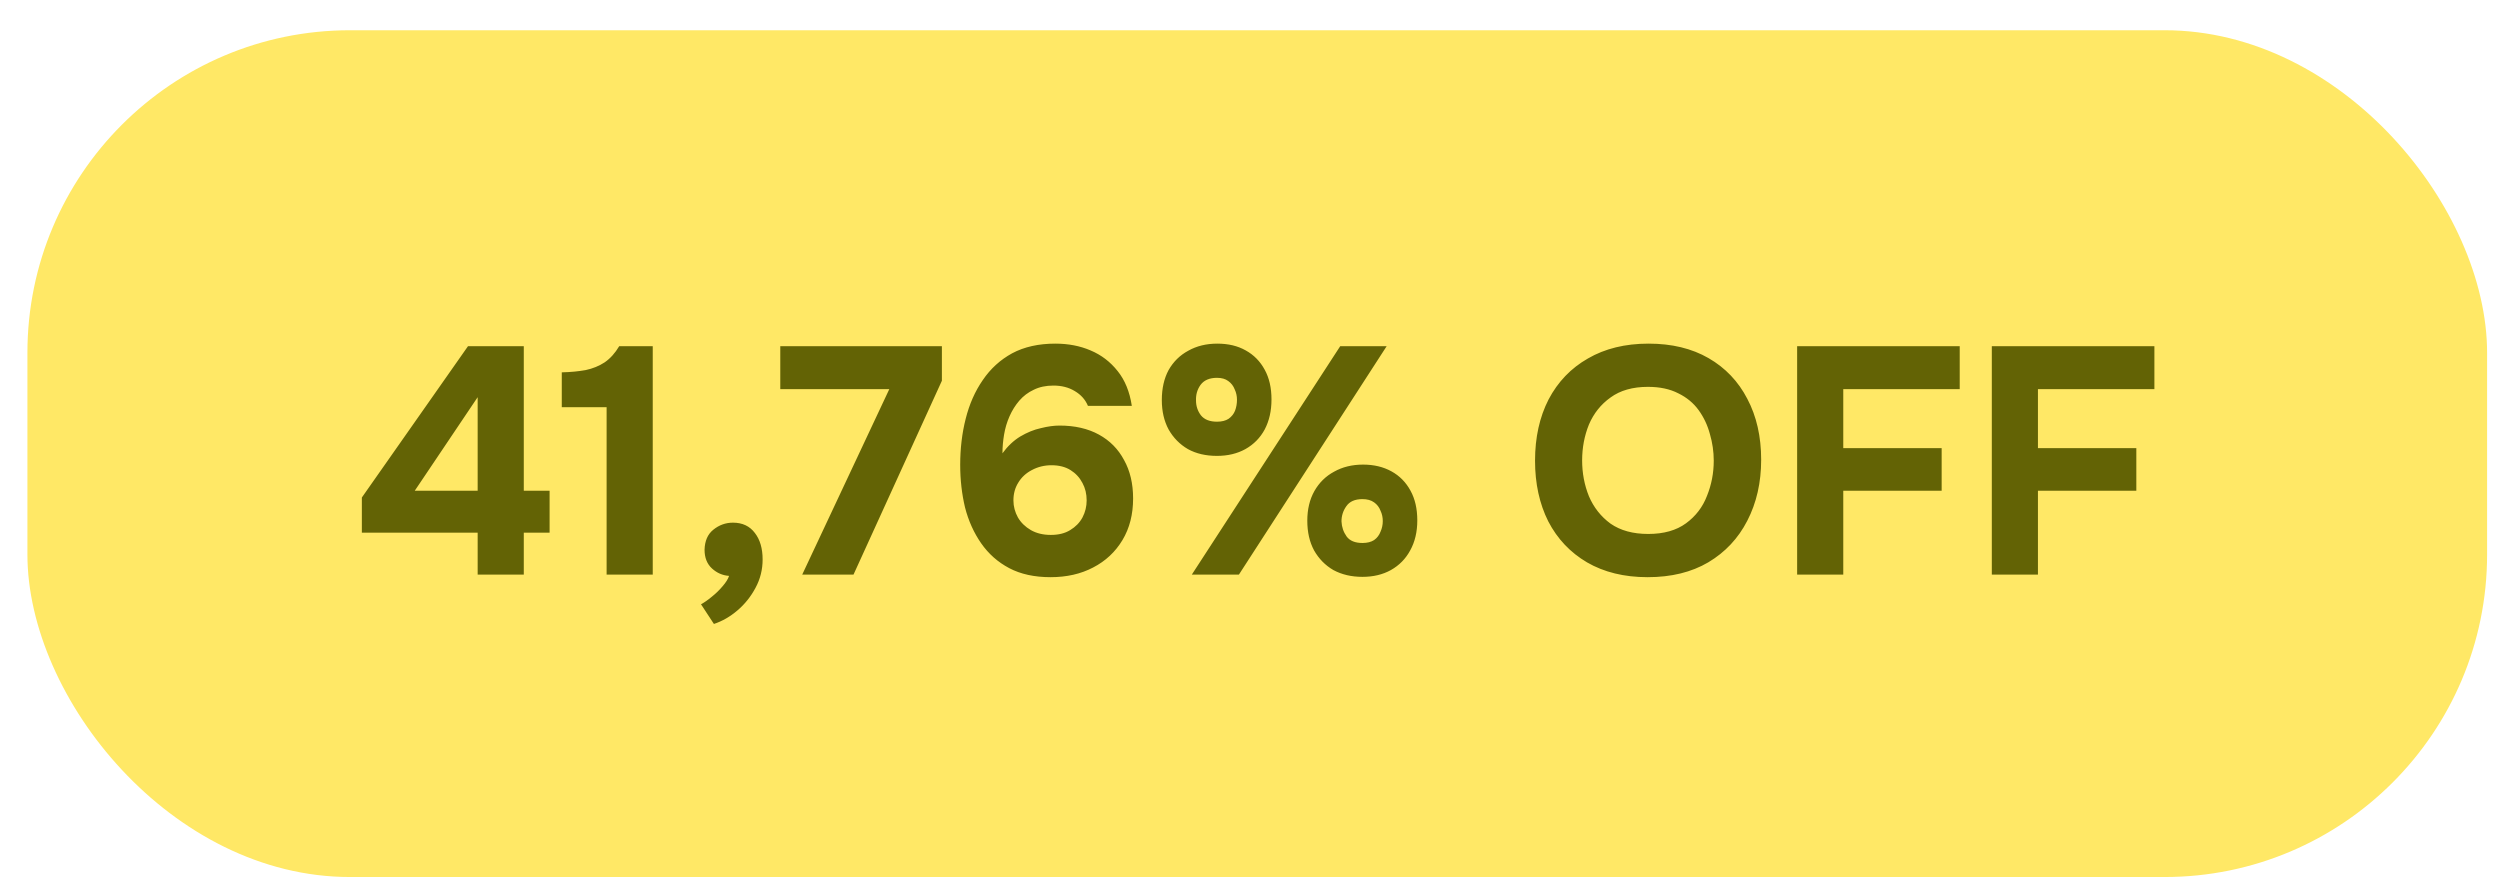 <svg xmlns="http://www.w3.org/2000/svg" width="62" height="22" viewBox="0 0 62 22" fill="none"><rect x="0.68" y="0.75" width="61" height="21" rx="8" fill="#FFE866"></rect><path d="M11.846 14.25V13.21H8.974V12.338L11.606 8.586H12.99V12.17H13.63V13.21H12.99V14.25H11.846ZM10.286 12.17H11.846V9.85L10.286 12.17ZM15.044 14.25V10.098H13.932V9.234C14.151 9.229 14.348 9.21 14.524 9.178C14.7 9.141 14.857 9.077 14.996 8.986C15.135 8.89 15.255 8.757 15.356 8.586H16.188V14.25H15.044ZM17.705 15.474L17.385 14.986C17.465 14.943 17.553 14.882 17.649 14.802C17.75 14.722 17.841 14.634 17.921 14.538C18.001 14.447 18.055 14.362 18.081 14.282C17.921 14.271 17.78 14.21 17.657 14.098C17.535 13.986 17.473 13.831 17.473 13.634C17.479 13.415 17.55 13.25 17.689 13.138C17.833 13.021 17.996 12.962 18.177 12.962C18.412 12.962 18.593 13.047 18.721 13.218C18.849 13.383 18.913 13.602 18.913 13.874C18.913 14.125 18.855 14.359 18.737 14.578C18.62 14.797 18.471 14.983 18.289 15.138C18.108 15.293 17.913 15.405 17.705 15.474ZM19.895 14.25L22.055 9.65H19.351V8.586H23.359V9.442L21.167 14.25H19.895ZM26.053 14.314C25.653 14.314 25.312 14.239 25.029 14.09C24.747 13.941 24.515 13.735 24.333 13.474C24.152 13.213 24.018 12.917 23.933 12.586C23.853 12.25 23.813 11.898 23.813 11.53C23.813 11.125 23.858 10.743 23.949 10.386C24.04 10.023 24.181 9.703 24.373 9.426C24.565 9.143 24.808 8.922 25.101 8.762C25.4 8.602 25.757 8.522 26.173 8.522C26.493 8.522 26.784 8.578 27.045 8.69C27.312 8.802 27.536 8.973 27.717 9.202C27.898 9.426 28.016 9.714 28.069 10.066H26.981C26.917 9.911 26.808 9.789 26.653 9.698C26.504 9.607 26.328 9.562 26.125 9.562C25.939 9.562 25.776 9.597 25.637 9.666C25.498 9.73 25.378 9.821 25.277 9.938C25.181 10.05 25.101 10.178 25.037 10.322C24.973 10.466 24.928 10.618 24.901 10.778C24.875 10.933 24.861 11.087 24.861 11.242C24.989 11.066 25.136 10.927 25.301 10.826C25.472 10.725 25.642 10.655 25.813 10.618C25.984 10.575 26.139 10.554 26.277 10.554C26.656 10.554 26.981 10.629 27.253 10.778C27.525 10.927 27.733 11.138 27.877 11.41C28.026 11.677 28.101 11.994 28.101 12.362C28.101 12.757 28.013 13.101 27.837 13.394C27.661 13.687 27.419 13.914 27.109 14.074C26.805 14.234 26.453 14.314 26.053 14.314ZM26.061 13.266C26.253 13.266 26.413 13.226 26.541 13.146C26.674 13.066 26.776 12.962 26.845 12.834C26.915 12.701 26.949 12.559 26.949 12.41C26.949 12.25 26.915 12.106 26.845 11.978C26.776 11.845 26.677 11.738 26.549 11.658C26.421 11.578 26.264 11.538 26.077 11.538C25.901 11.538 25.738 11.578 25.589 11.658C25.445 11.733 25.333 11.837 25.253 11.97C25.173 12.098 25.133 12.245 25.133 12.41C25.133 12.559 25.171 12.701 25.245 12.834C25.32 12.962 25.427 13.066 25.565 13.146C25.704 13.226 25.869 13.266 26.061 13.266ZM29.557 14.25L33.237 8.586H34.389L30.725 14.25H29.557ZM33.789 14.306C33.517 14.306 33.277 14.25 33.069 14.138C32.867 14.021 32.707 13.858 32.589 13.65C32.477 13.442 32.421 13.197 32.421 12.914C32.421 12.631 32.48 12.386 32.597 12.178C32.715 11.97 32.877 11.81 33.085 11.698C33.293 11.581 33.533 11.522 33.805 11.522C34.072 11.522 34.307 11.578 34.509 11.69C34.712 11.802 34.869 11.962 34.981 12.17C35.093 12.373 35.149 12.618 35.149 12.906C35.149 13.189 35.091 13.437 34.973 13.65C34.861 13.858 34.701 14.021 34.493 14.138C34.291 14.25 34.056 14.306 33.789 14.306ZM33.789 13.466C33.907 13.466 34.003 13.442 34.077 13.394C34.152 13.341 34.205 13.271 34.237 13.186C34.275 13.101 34.293 13.013 34.293 12.922C34.293 12.831 34.275 12.746 34.237 12.666C34.205 12.581 34.152 12.511 34.077 12.458C34.003 12.405 33.907 12.378 33.789 12.378C33.603 12.378 33.469 12.437 33.389 12.554C33.309 12.666 33.269 12.791 33.269 12.93C33.275 13.069 33.317 13.194 33.397 13.306C33.477 13.413 33.608 13.466 33.789 13.466ZM30.181 11.306C29.904 11.306 29.664 11.25 29.461 11.138C29.259 11.021 29.099 10.858 28.981 10.65C28.869 10.442 28.813 10.199 28.813 9.922C28.813 9.634 28.869 9.386 28.981 9.178C29.099 8.97 29.261 8.81 29.469 8.698C29.677 8.581 29.917 8.522 30.189 8.522C30.461 8.522 30.696 8.578 30.893 8.69C31.096 8.802 31.253 8.962 31.365 9.17C31.477 9.373 31.533 9.618 31.533 9.906C31.533 10.189 31.477 10.437 31.365 10.65C31.253 10.858 31.093 11.021 30.885 11.138C30.683 11.25 30.448 11.306 30.181 11.306ZM30.181 10.458C30.299 10.458 30.395 10.434 30.469 10.386C30.544 10.333 30.597 10.266 30.629 10.186C30.661 10.101 30.677 10.01 30.677 9.914C30.677 9.823 30.659 9.738 30.621 9.658C30.589 9.573 30.536 9.503 30.461 9.45C30.392 9.397 30.299 9.37 30.181 9.37C29.995 9.37 29.859 9.429 29.773 9.546C29.693 9.658 29.656 9.786 29.661 9.93C29.661 10.069 29.701 10.191 29.781 10.298C29.867 10.405 30 10.458 30.181 10.458ZM40.861 14.314C40.28 14.314 39.779 14.191 39.357 13.946C38.941 13.701 38.621 13.362 38.397 12.93C38.178 12.493 38.069 11.991 38.069 11.426C38.069 10.85 38.181 10.343 38.405 9.906C38.635 9.469 38.96 9.13 39.381 8.89C39.803 8.645 40.304 8.522 40.885 8.522C41.461 8.522 41.957 8.642 42.373 8.882C42.789 9.122 43.109 9.458 43.333 9.89C43.562 10.322 43.677 10.826 43.677 11.402C43.677 11.967 43.562 12.471 43.333 12.914C43.109 13.351 42.786 13.695 42.365 13.946C41.949 14.191 41.448 14.314 40.861 14.314ZM40.877 13.242C41.261 13.242 41.573 13.154 41.813 12.978C42.053 12.802 42.227 12.575 42.333 12.298C42.445 12.021 42.501 11.73 42.501 11.426C42.501 11.202 42.469 10.981 42.405 10.762C42.346 10.543 42.253 10.346 42.125 10.17C41.997 9.994 41.829 9.855 41.621 9.754C41.413 9.647 41.163 9.594 40.869 9.594C40.49 9.594 40.181 9.682 39.941 9.858C39.701 10.029 39.523 10.253 39.405 10.53C39.293 10.807 39.237 11.103 39.237 11.418C39.237 11.733 39.293 12.029 39.405 12.306C39.523 12.583 39.701 12.81 39.941 12.986C40.187 13.157 40.498 13.242 40.877 13.242ZM44.569 14.25V8.586H48.601V9.65H45.713V11.114H48.153V12.17H45.713V14.25H44.569ZM49.397 14.25V8.586H53.429V9.65H50.541V11.114H52.981V12.17H50.541V14.25H49.397Z" fill="#636305"></path></svg>